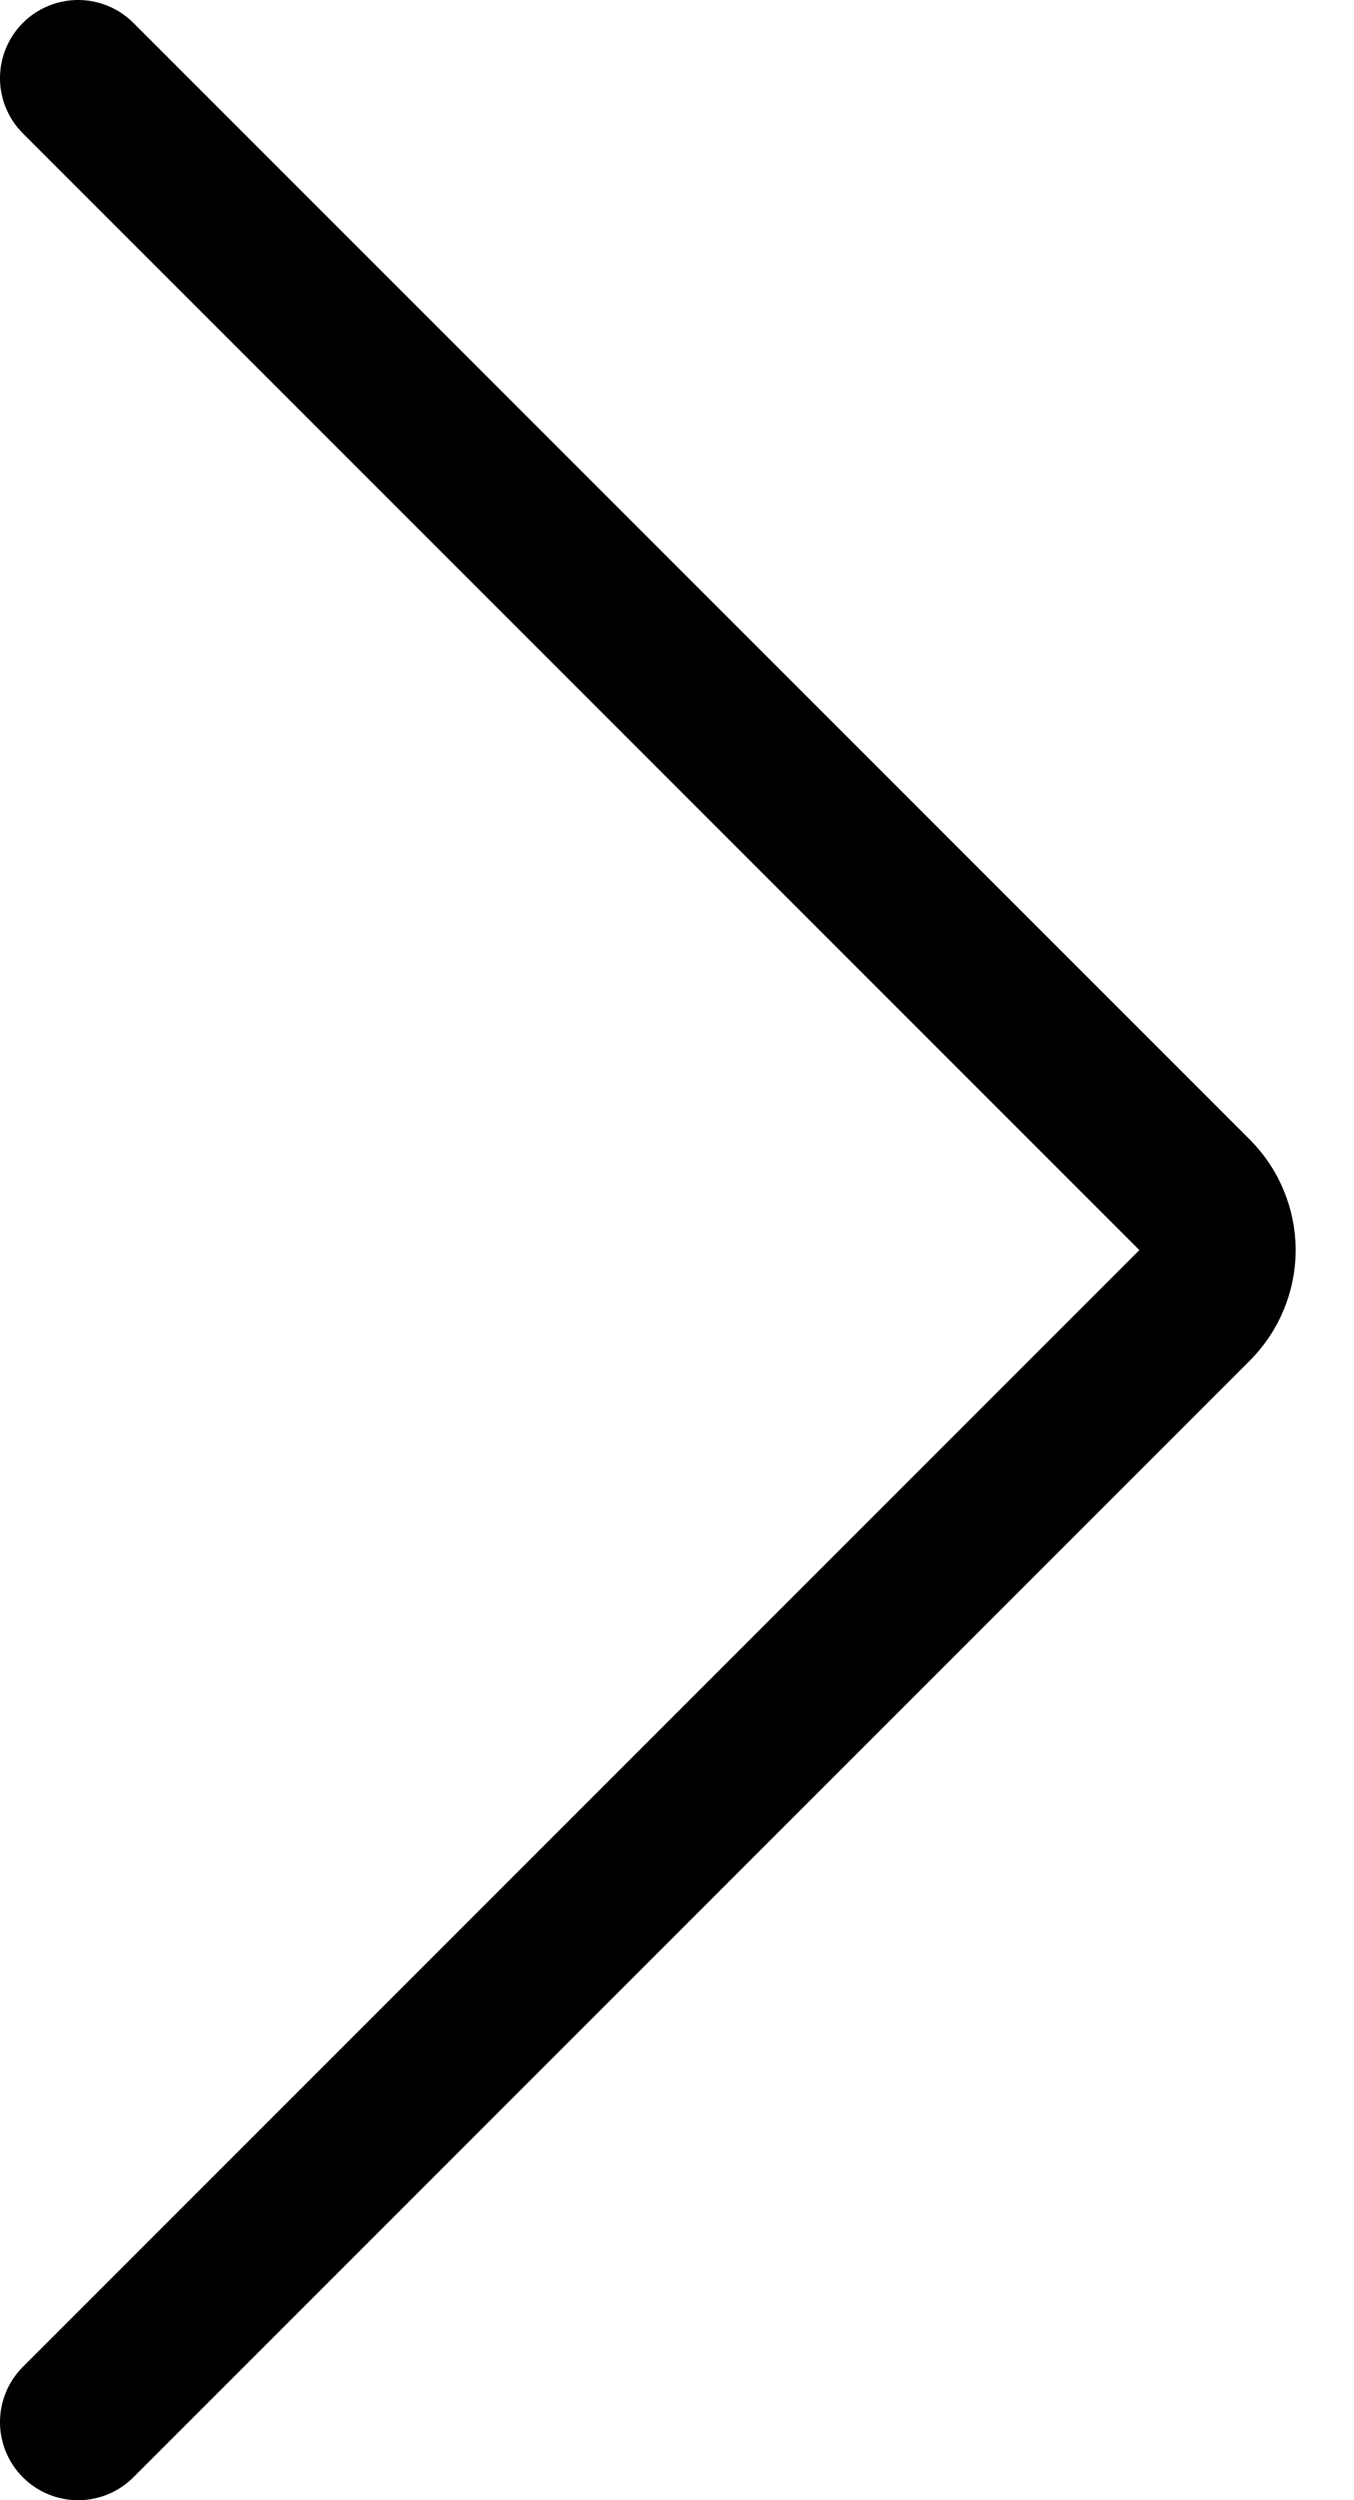 <svg width="13" height="24" viewBox="0 0 13 24" fill="none" xmlns="http://www.w3.org/2000/svg">
<path d="M0.75 0.75L11.47 11.47C11.539 11.54 11.595 11.622 11.632 11.713C11.67 11.804 11.69 11.902 11.69 12C11.69 12.098 11.67 12.196 11.632 12.287C11.595 12.378 11.539 12.46 11.47 12.53L0.75 23.25" stroke="black" stroke-width="1.5" stroke-linecap="round" stroke-linejoin="round"/>
</svg>
